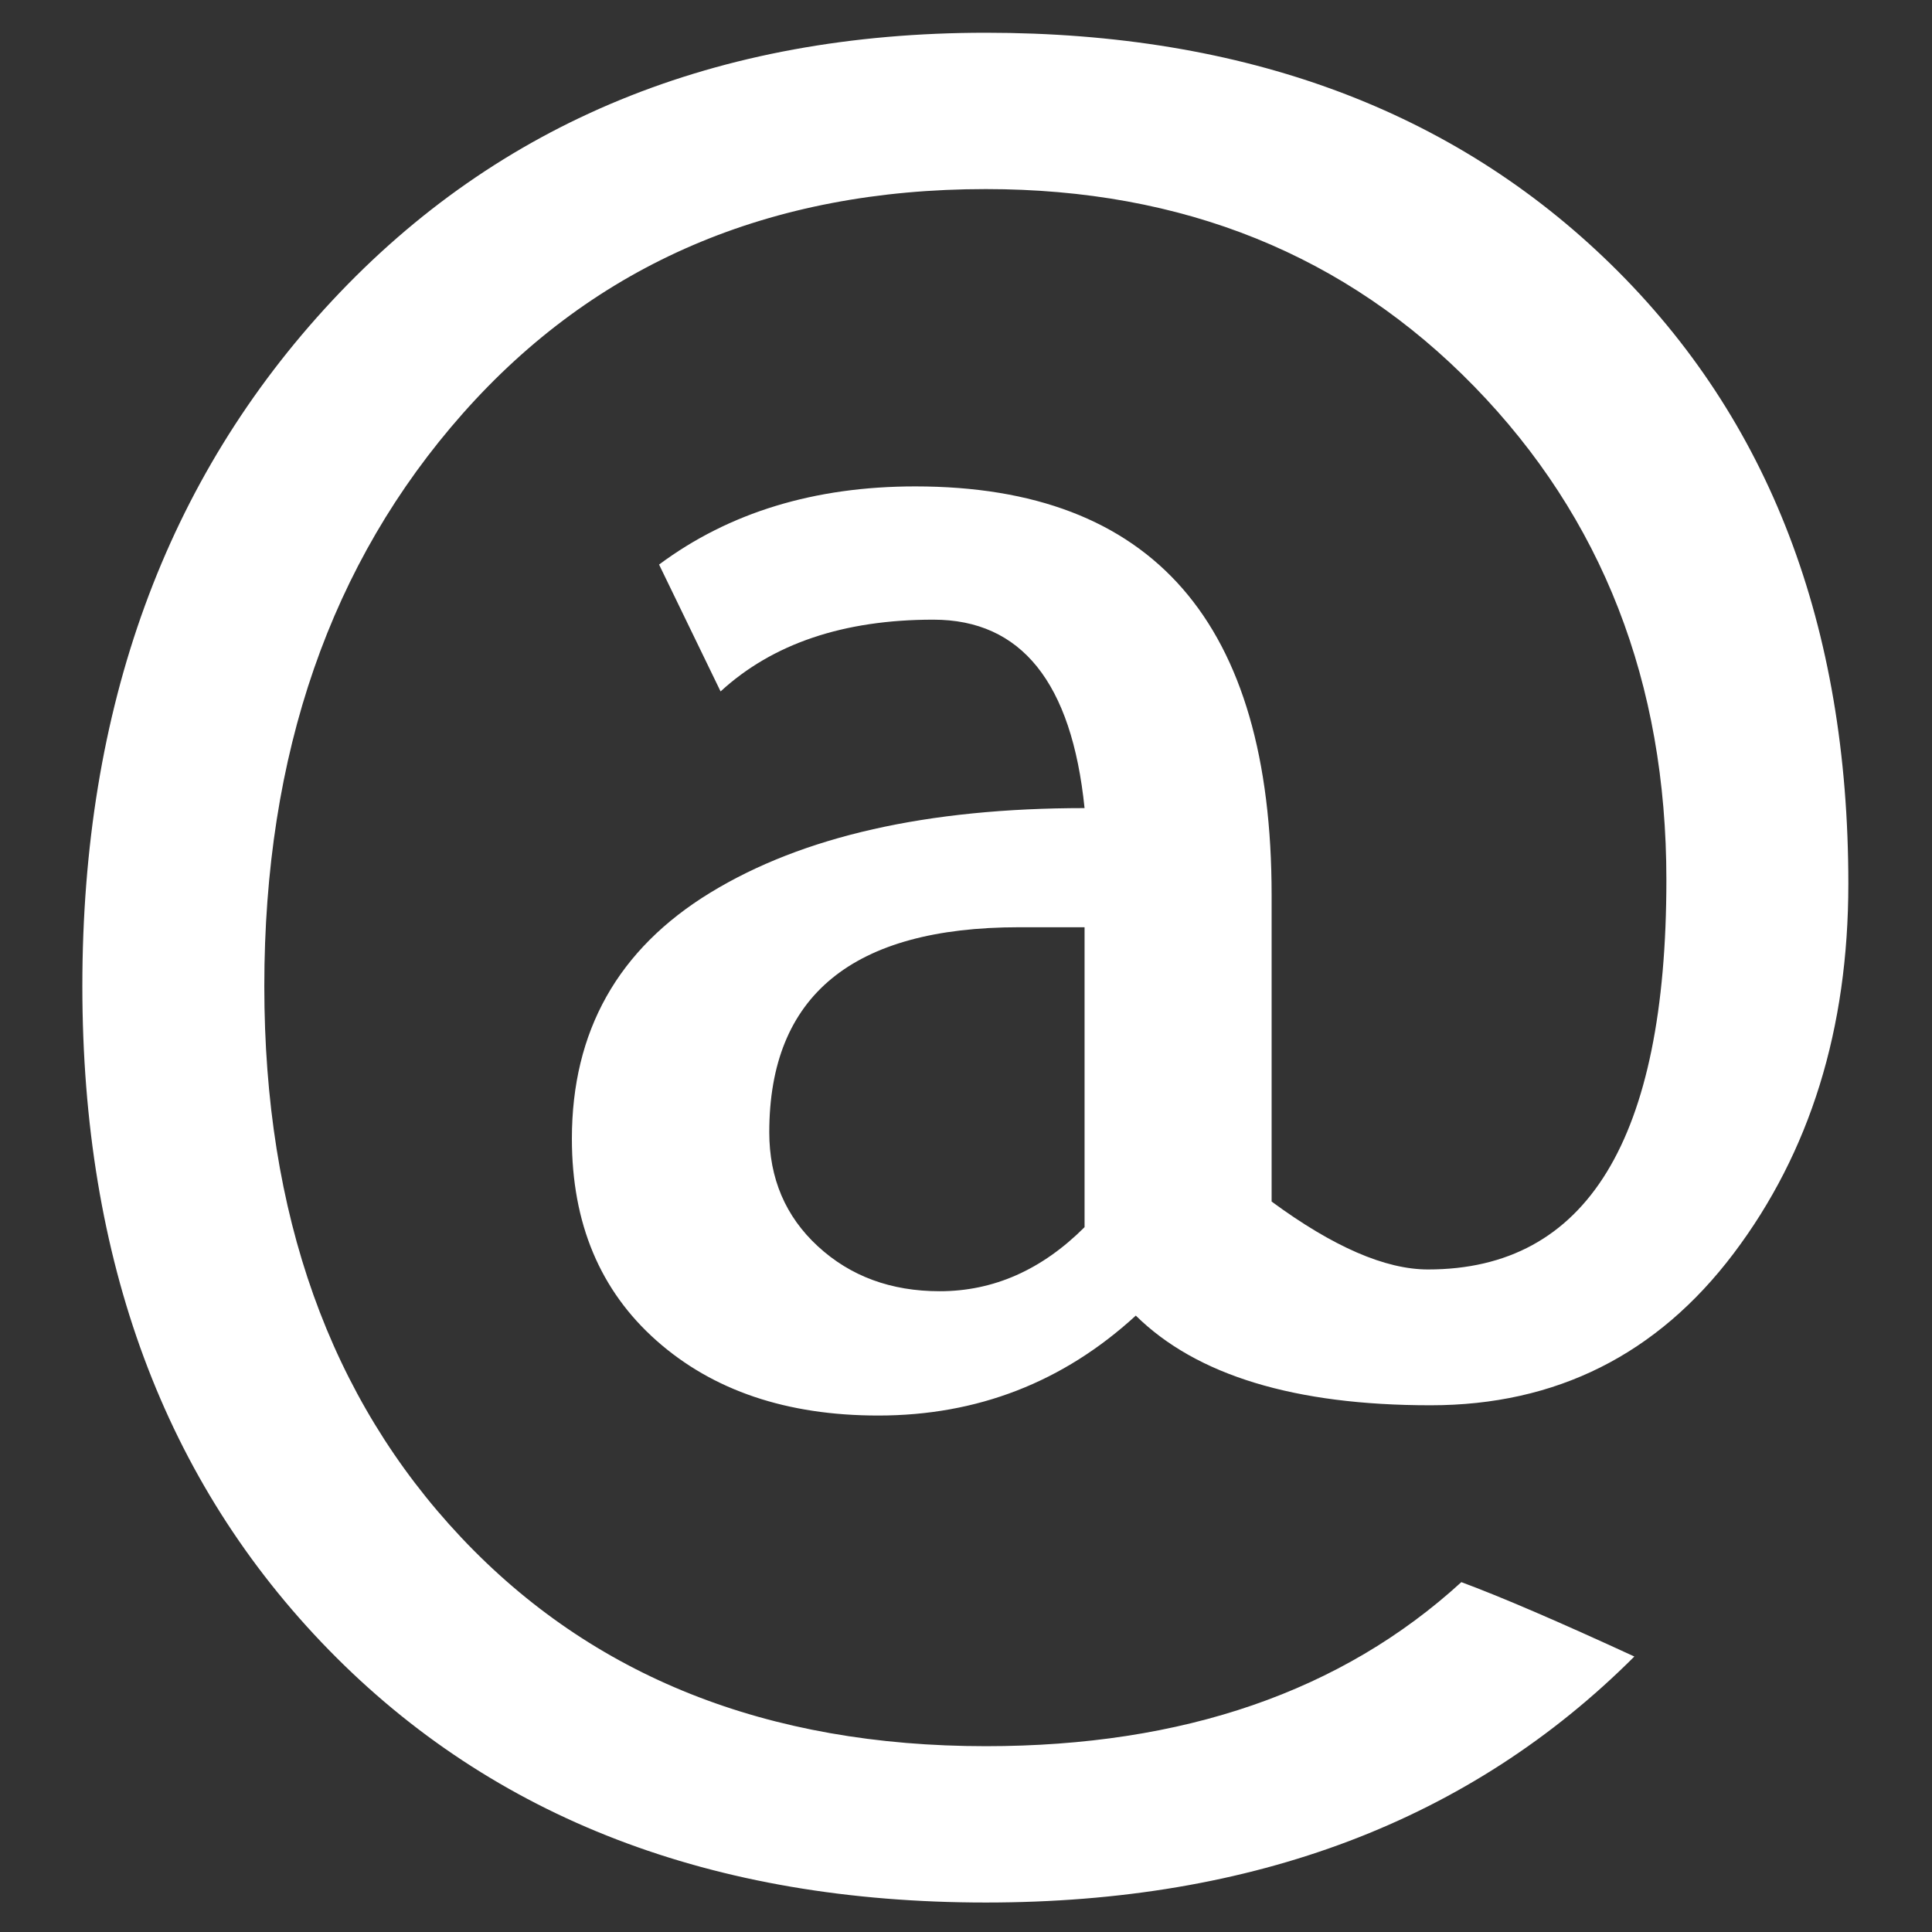 <?xml version="1.0" encoding="UTF-8"?>
<!DOCTYPE svg PUBLIC "-//W3C//DTD SVG 1.1//EN" "http://www.w3.org/Graphics/SVG/1.1/DTD/svg11.dtd">
<svg version="1.1" xmlns="http://www.w3.org/2000/svg" xmlns:xlink="http://www.w3.org/1999/xlink" x="0" y="0" width="100%" height="100%" viewBox="0, 0, 29.56, 29.56">
  <rect x="0" y="0" width="29.56" height="29.56" fill="#333333" stroke="none"/>
  <g id="Background">
    <rect x="0" y="0" width="29.56" height="29.56" fill="#FFFFFF" fill-opacity="0"/>
  </g>
  <g id="Layer_1">
    <path d="M22.359,24.207 Q23.261,24.541 25.006,25.345 Q21.241,29.109 15.084,29.109 Q8.809,29.109 5.034,25.247 Q1.26,21.384 1.26,15.089 Q1.26,8.697 5.083,4.599 Q8.907,0.501 15.084,0.501 Q21.025,0.501 24.653,4.05 Q28.28,7.599 28.28,13.521 Q28.28,16.854 26.525,19.178 Q24.77,21.501 21.888,21.501 Q18.77,21.501 17.378,20.129 Q15.711,21.658 13.437,21.658 Q11.338,21.658 10.044,20.511 Q8.75,19.364 8.75,17.423 Q8.75,14.952 10.868,13.658 Q12.986,12.364 16.594,12.364 Q16.299,9.481 14.28,9.481 Q12.221,9.481 11.025,10.579 L10.084,8.638 Q11.691,7.442 14.005,7.442 Q19.456,7.442 19.456,13.697 L19.456,18.384 Q20.868,19.423 21.849,19.423 Q25.496,19.423 25.496,13.462 Q25.496,8.932 22.555,5.912 Q19.613,2.893 15.084,2.893 Q10.123,2.893 7.083,6.324 Q4.044,9.756 4.044,15.089 Q4.044,20.325 7.054,23.521 Q10.064,26.717 15.084,26.717 Q19.613,26.717 22.359,24.207 z M16.594,18.776 L16.594,14.187 L15.594,14.187 Q11.77,14.187 11.77,17.325 Q11.77,18.384 12.515,19.07 Q13.26,19.756 14.378,19.756 Q15.613,19.756 16.594,18.776 z" fill="white"/>
  </g>
</svg>
